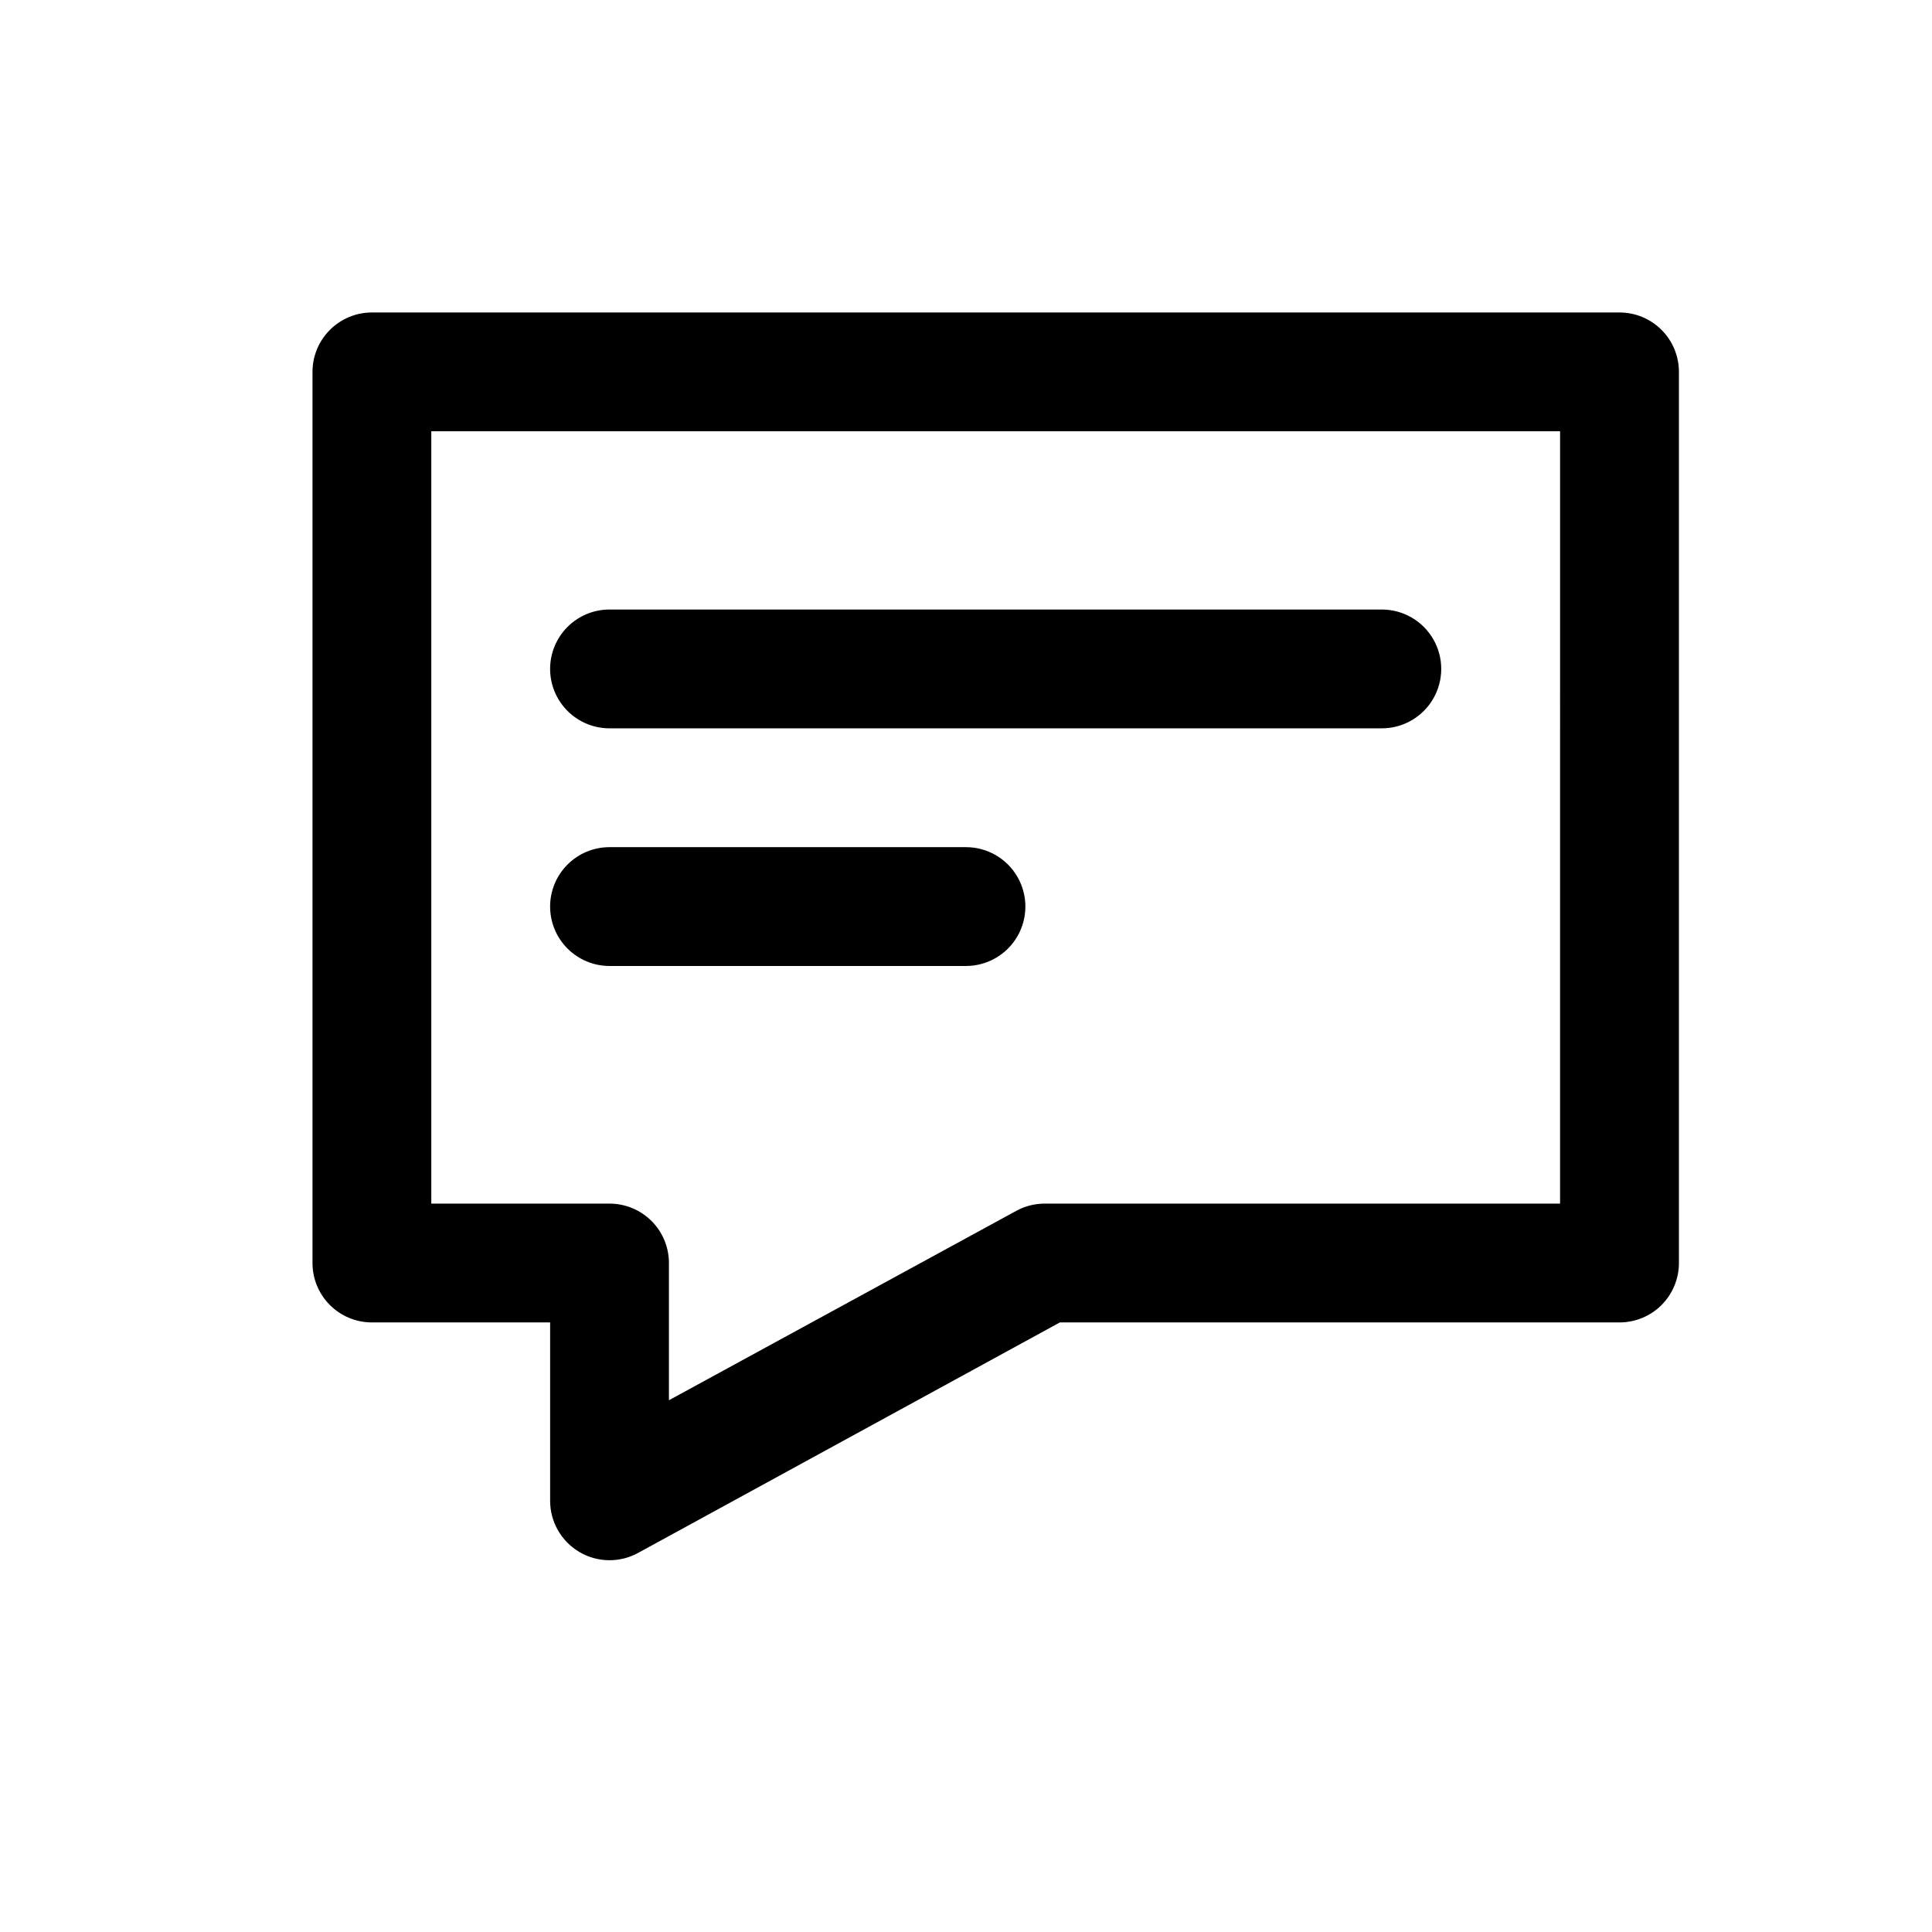 <?xml version="1.0" encoding="UTF-8"?>
<!-- Uploaded to: SVG Repo, www.svgrepo.com, Generator: SVG Repo Mixer Tools -->
<svg fill="#000000" width="800px" height="800px" version="1.1" viewBox="144 144 512 512" xmlns="http://www.w3.org/2000/svg">
 <path d="m573.18 226.81h-330.62c-4.176 0-8.18 1.66-11.133 4.613s-4.613 6.957-4.613 11.133v236.16c0 4.176 1.66 8.18 4.613 11.133 2.953 2.953 6.957 4.609 11.133 4.609h47.23v47.234c-0.016 5.566 2.914 10.73 7.699 13.574 4.785 2.848 10.719 2.953 15.602 0.281l111.79-61.09h148.31c4.176 0 8.18-1.656 11.133-4.609 2.953-2.953 4.609-6.957 4.609-11.133v-236.16c0-4.176-1.656-8.18-4.609-11.133s-6.957-4.613-11.133-4.613zm-15.746 236.16h-136.5c-2.637-0.016-5.234 0.633-7.555 1.887l-92.105 50.223v-36.367c0-4.176-1.656-8.18-4.609-11.133-2.953-2.953-6.957-4.609-11.133-4.609h-47.234v-204.68h299.14zm-267.65-141.7c0-4.176 1.66-8.18 4.613-11.133s6.957-4.609 11.133-4.609h204.67c5.625 0 10.82 3 13.633 7.871s2.812 10.871 0 15.742c-2.812 4.875-8.008 7.875-13.633 7.875h-204.67c-4.176 0-8.18-1.66-11.133-4.613s-4.613-6.957-4.613-11.133zm0 62.977c0-4.176 1.66-8.18 4.613-11.133s6.957-4.609 11.133-4.609h94.465c5.625 0 10.82 3 13.633 7.871 2.812 4.871 2.812 10.871 0 15.742s-8.008 7.875-13.633 7.875h-94.465c-4.176 0-8.18-1.66-11.133-4.613s-4.613-6.957-4.613-11.133z"/>
</svg>